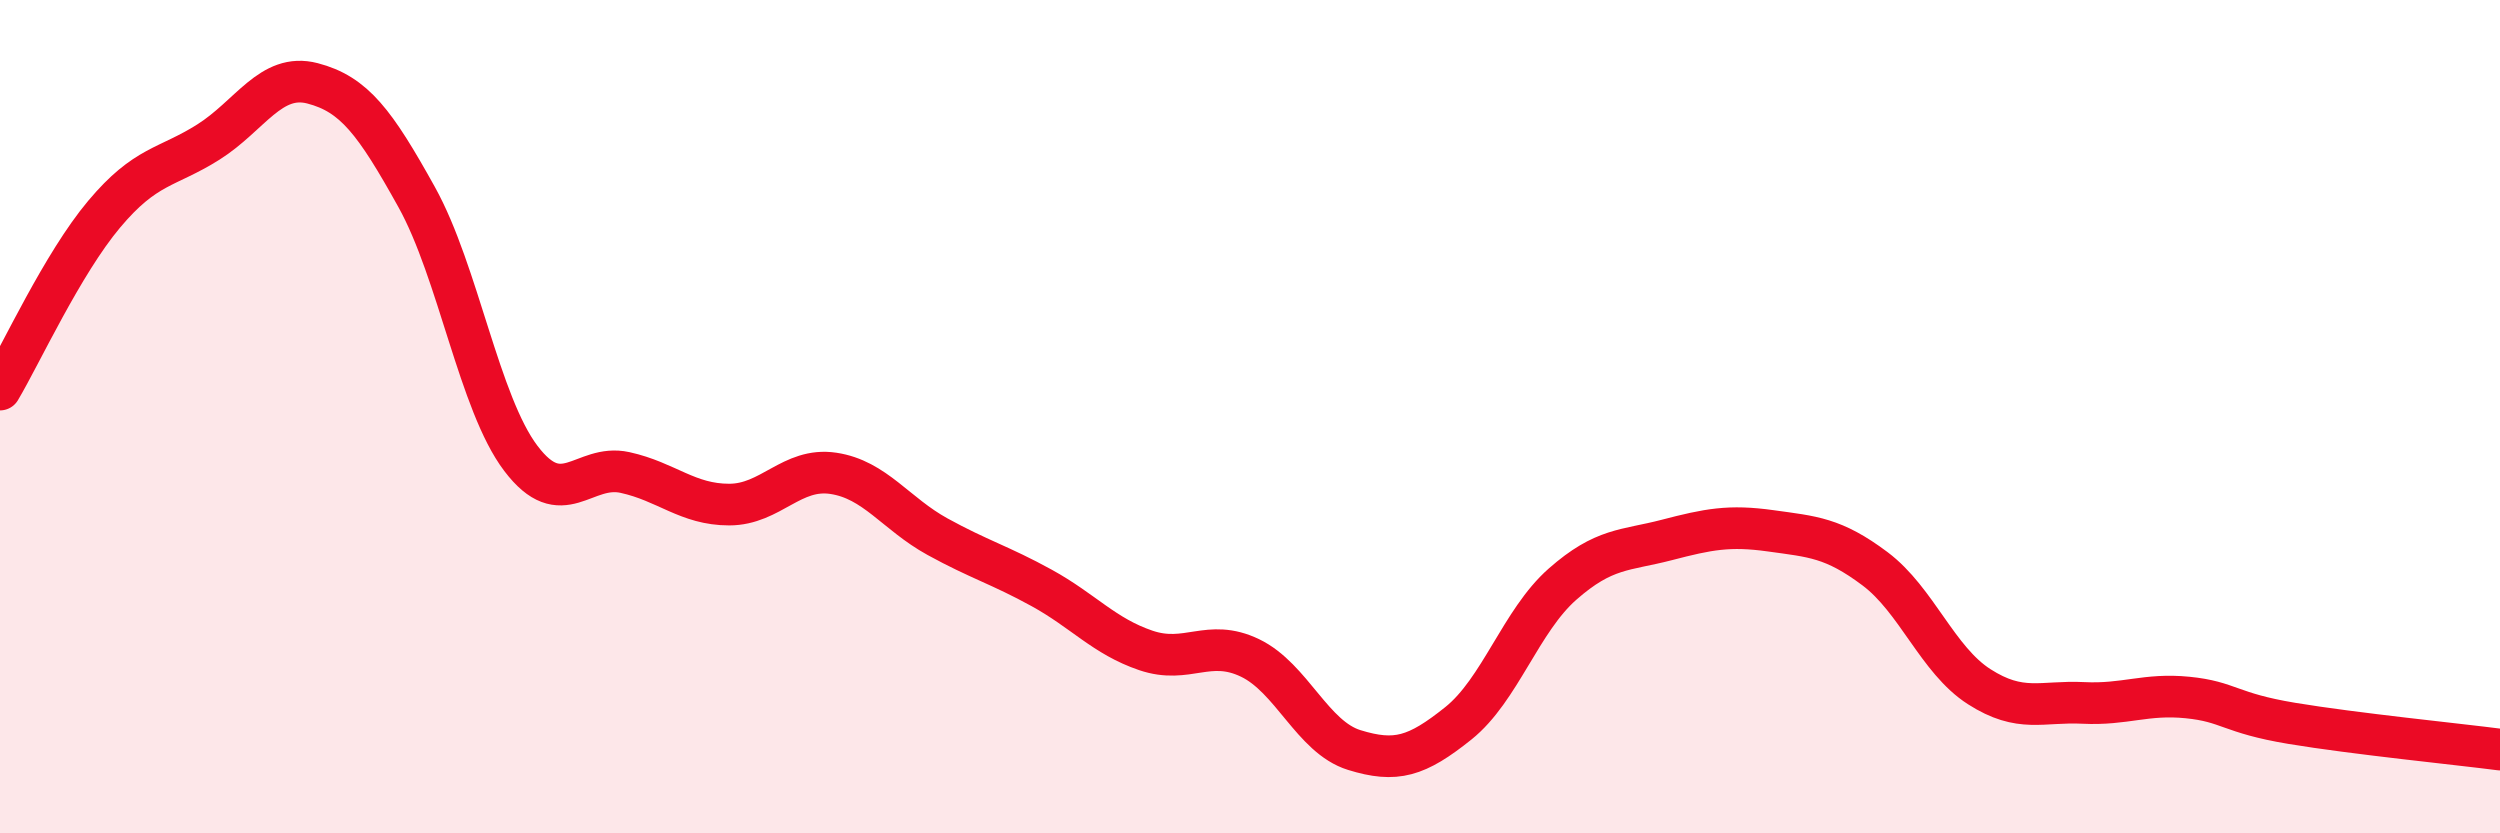 
    <svg width="60" height="20" viewBox="0 0 60 20" xmlns="http://www.w3.org/2000/svg">
      <path
        d="M 0,9.35 C 0.5,8.51 1.5,6.33 2.5,5.14 C 3.5,3.95 4,4.04 5,3.41 C 6,2.78 6.5,1.74 7.5,2 C 8.5,2.26 9,2.93 10,4.73 C 11,6.53 11.5,9.68 12.5,11 C 13.5,12.32 14,11.12 15,11.34 C 16,11.56 16.5,12.11 17.5,12.11 C 18.5,12.11 19,11.21 20,11.36 C 21,11.51 21.5,12.33 22.5,12.88 C 23.5,13.43 24,13.56 25,14.11 C 26,14.66 26.5,15.27 27.5,15.61 C 28.5,15.95 29,15.31 30,15.79 C 31,16.27 31.5,17.69 32.5,18 C 33.5,18.31 34,18.16 35,17.36 C 36,16.56 36.5,14.9 37.5,14.02 C 38.5,13.14 39,13.22 40,12.96 C 41,12.7 41.5,12.6 42.5,12.74 C 43.5,12.88 44,12.9 45,13.65 C 46,14.4 46.5,15.84 47.5,16.48 C 48.5,17.12 49,16.82 50,16.87 C 51,16.92 51.5,16.64 52.5,16.74 C 53.5,16.84 53.5,17.11 55,17.36 C 56.5,17.61 59,17.86 60,17.99L60 20L0 20Z"
        fill="#EB0A25"
        opacity="0.1"
        stroke-linecap="round"
        stroke-linejoin="round"
      />
      <path
        d="M 0,9.35 C 0.5,8.51 1.5,6.33 2.5,5.14 C 3.5,3.95 4,4.04 5,3.41 C 6,2.78 6.5,1.74 7.5,2 C 8.5,2.26 9,2.93 10,4.73 C 11,6.53 11.5,9.68 12.5,11 C 13.5,12.32 14,11.12 15,11.34 C 16,11.56 16.5,12.11 17.5,12.11 C 18.5,12.11 19,11.21 20,11.36 C 21,11.51 21.5,12.33 22.5,12.88 C 23.5,13.43 24,13.56 25,14.11 C 26,14.66 26.5,15.27 27.5,15.61 C 28.5,15.95 29,15.31 30,15.79 C 31,16.27 31.5,17.69 32.5,18 C 33.5,18.31 34,18.16 35,17.36 C 36,16.56 36.5,14.9 37.5,14.02 C 38.5,13.14 39,13.22 40,12.96 C 41,12.7 41.5,12.6 42.5,12.74 C 43.5,12.88 44,12.9 45,13.65 C 46,14.4 46.5,15.84 47.5,16.48 C 48.5,17.12 49,16.82 50,16.87 C 51,16.92 51.5,16.64 52.5,16.74 C 53.5,16.84 53.5,17.11 55,17.36 C 56.5,17.61 59,17.86 60,17.99"
        stroke="#EB0A25"
        stroke-width="1"
        fill="none"
        stroke-linecap="round"
        stroke-linejoin="round"
      />
    </svg>
  